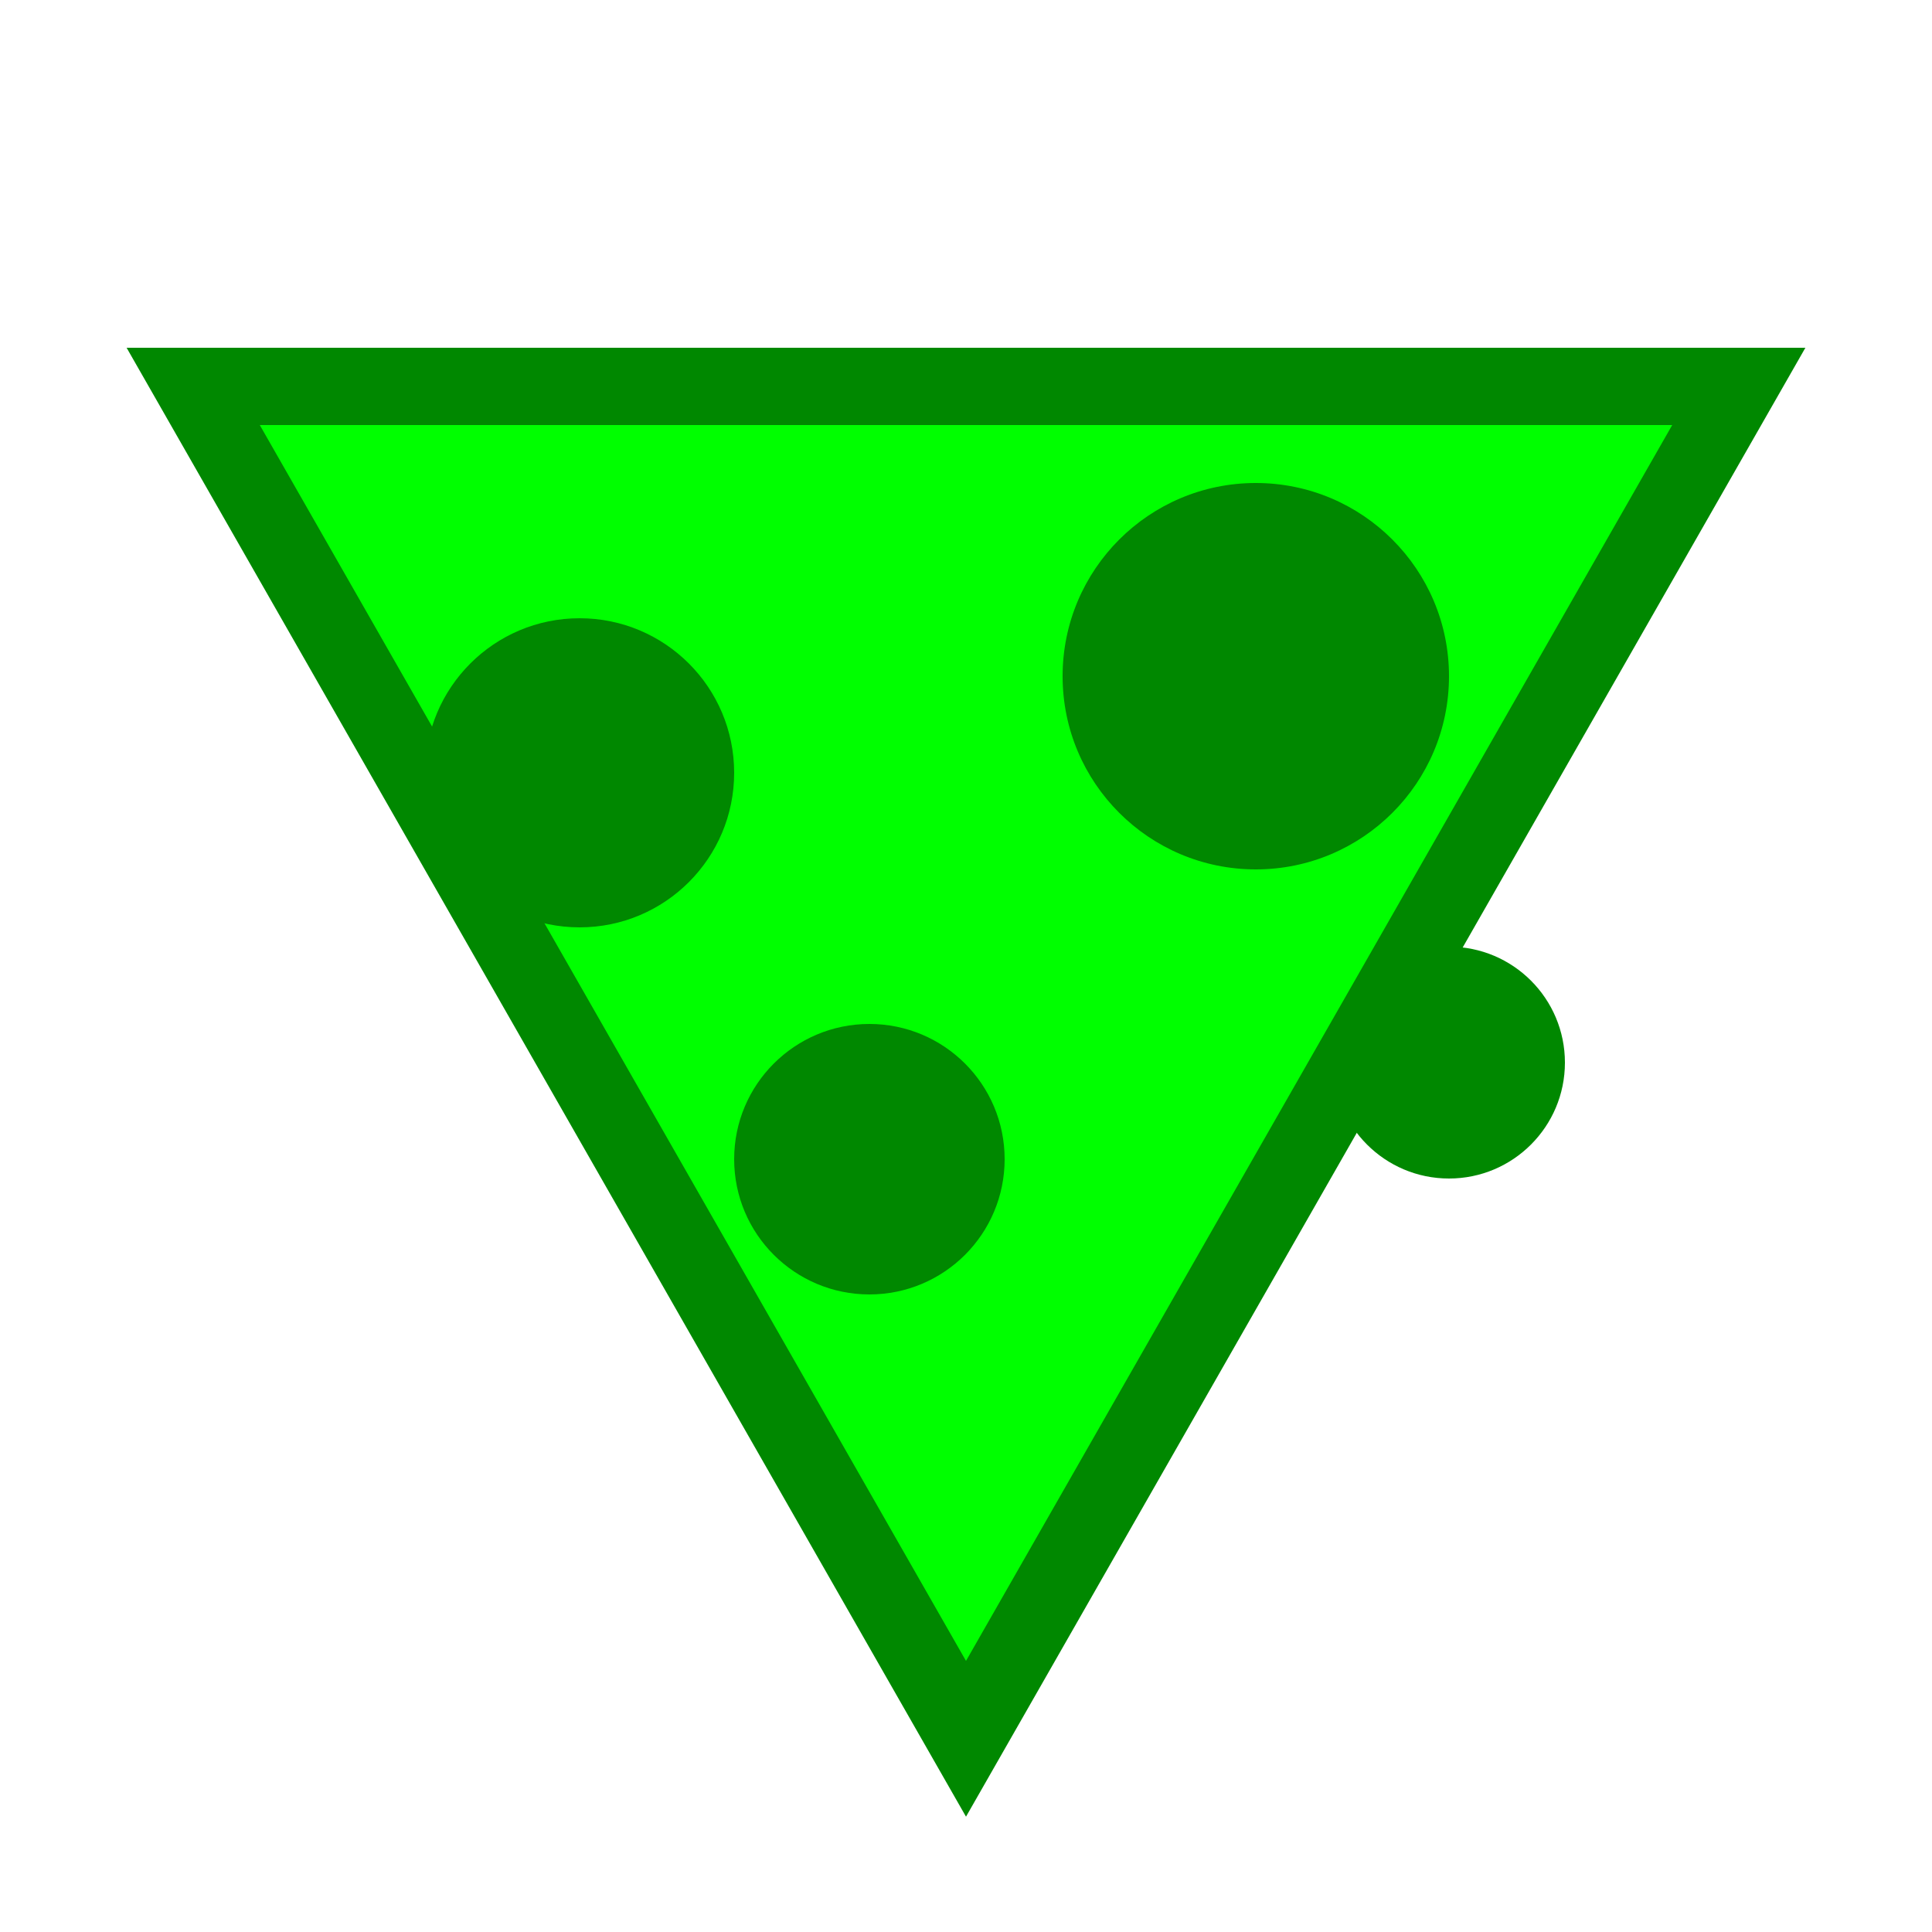 <svg width="100" height="100" viewBox="0 0 100 100" xmlns="http://www.w3.org/2000/svg">
  <!-- Cheese triangle shape -->
  <path d="M10 20h80L50 90 10 20z" fill="#00FF00" stroke="#008800" stroke-width="4" />
  <!-- Cheese holes -->
  <circle cx="30" cy="40" r="8" fill="#008800" />
  <circle cx="65" cy="35" r="10" fill="#008800" />
  <circle cx="45" cy="60" r="7" fill="#008800" />
  <circle cx="75" cy="55" r="6" fill="#008800" />
</svg>